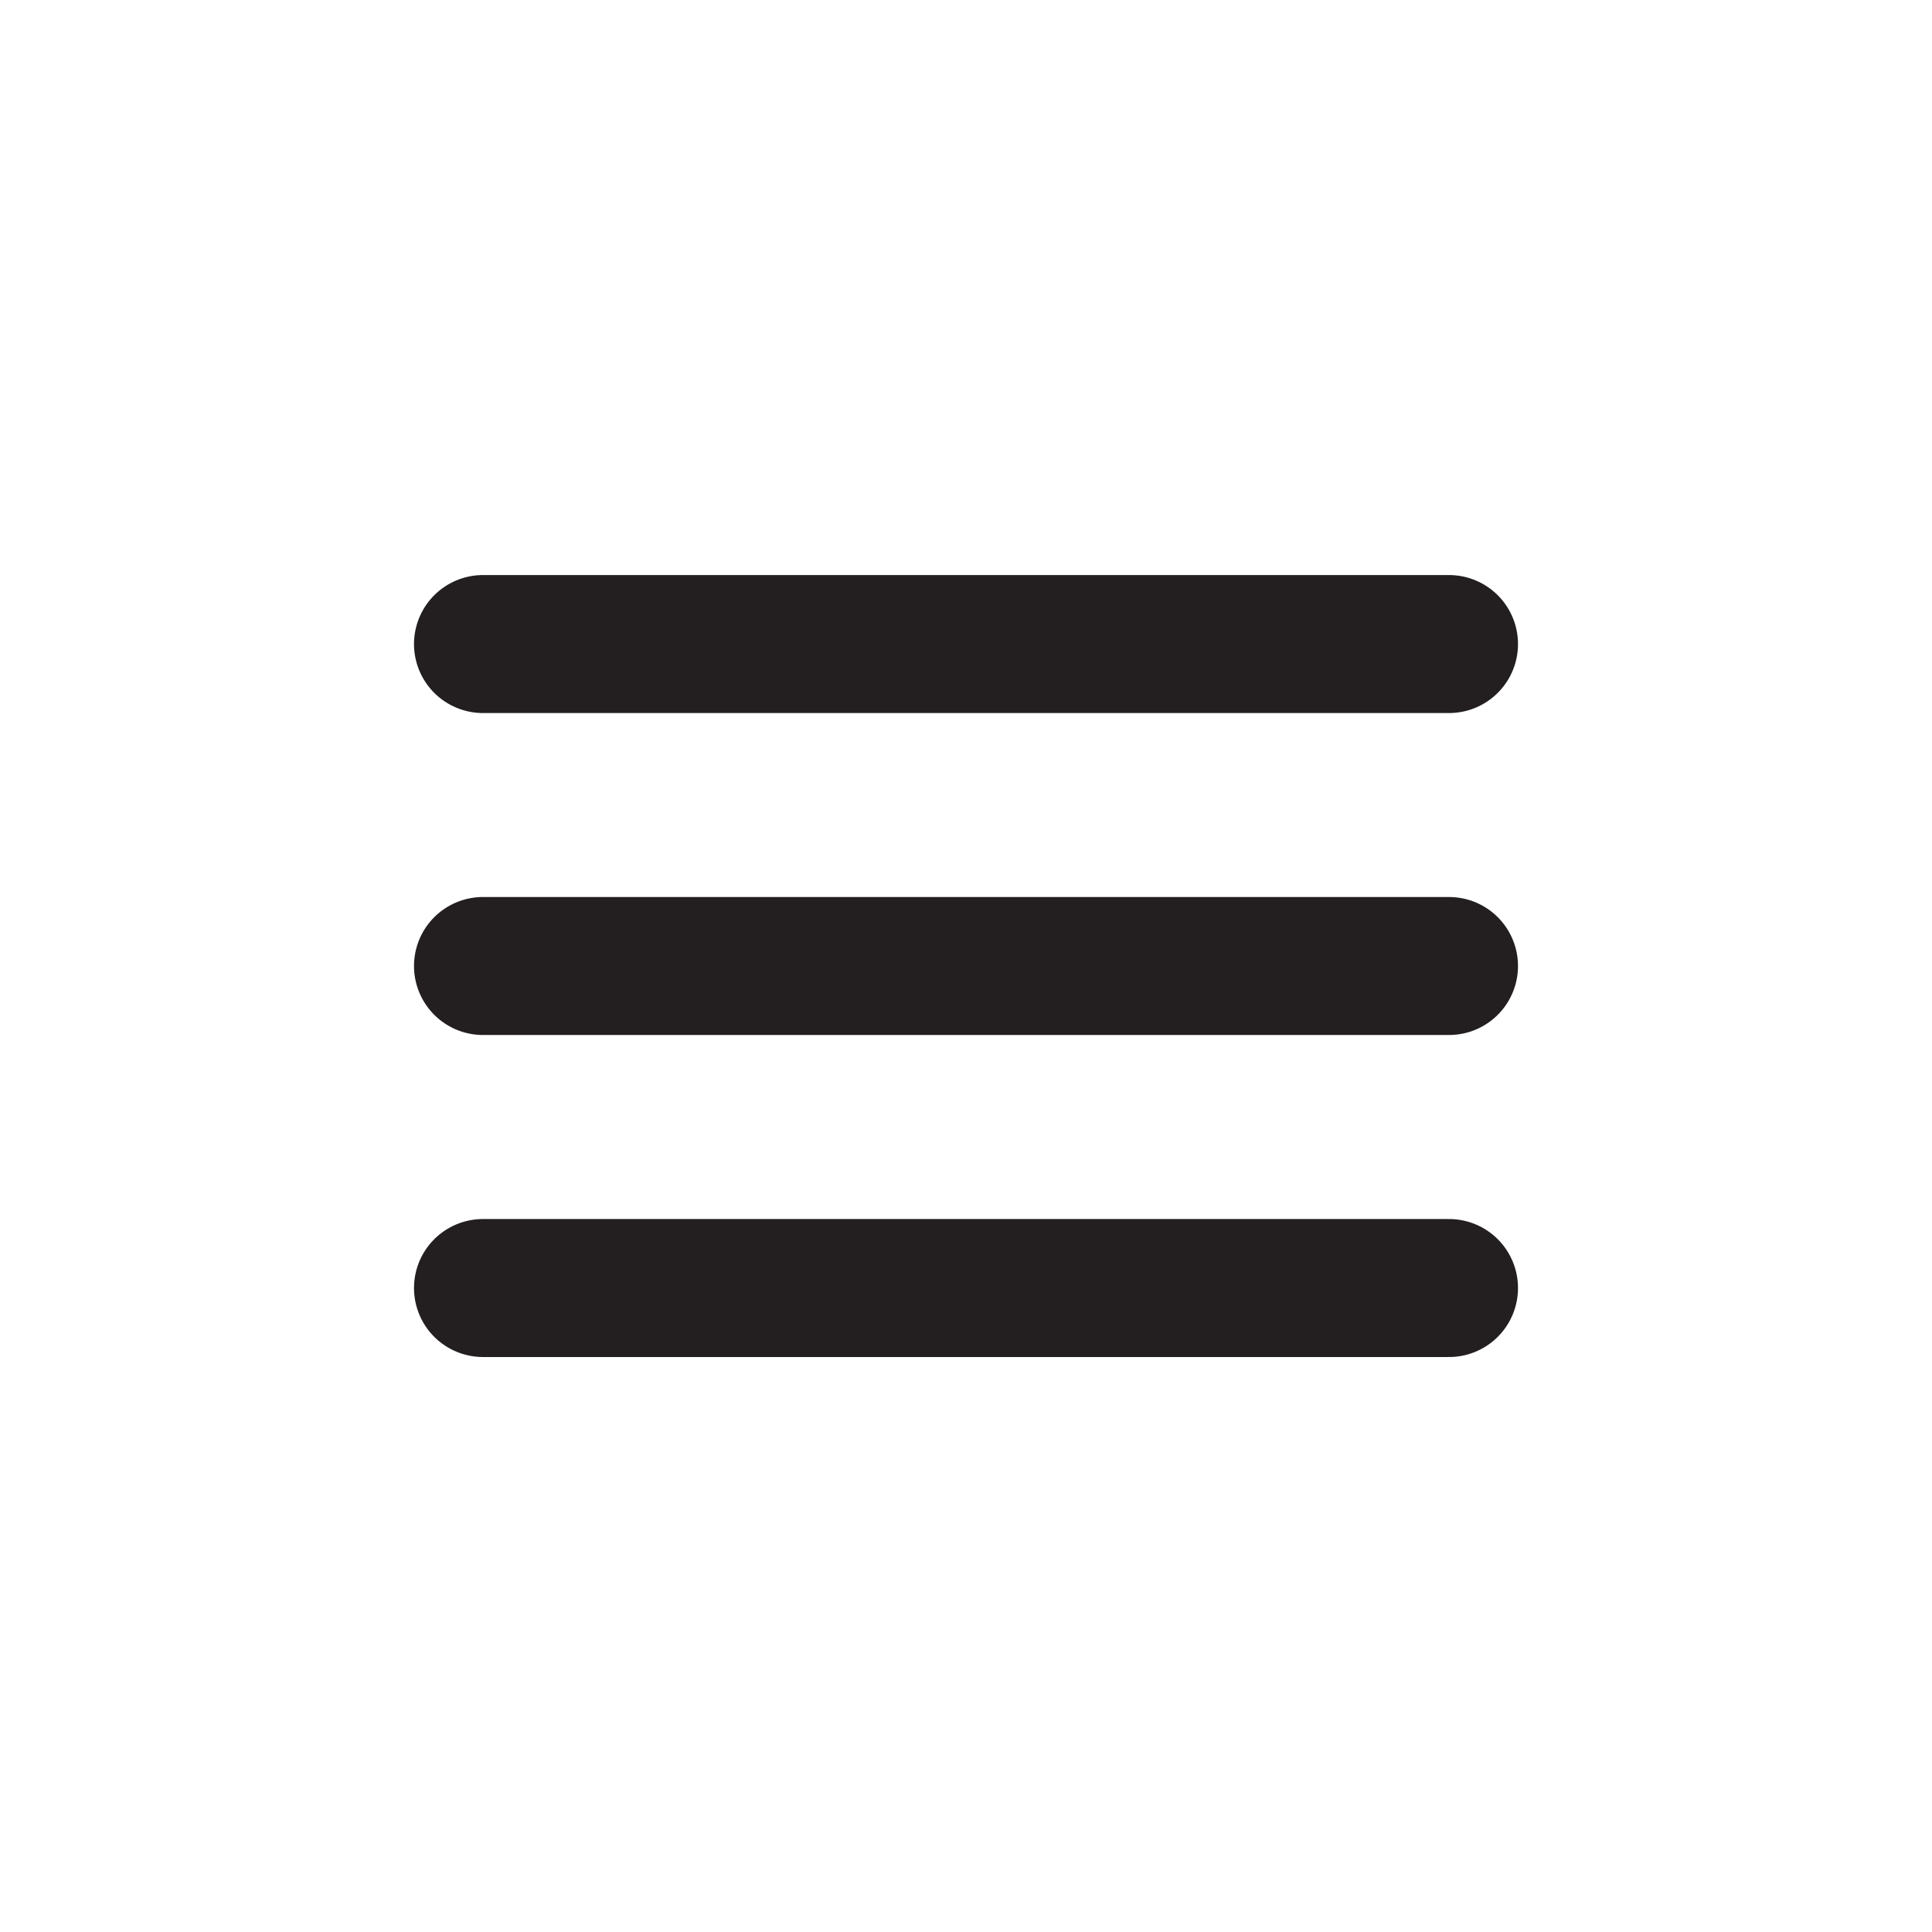 <svg width="28" height="28" viewBox="0 0 28 28" fill="none" xmlns="http://www.w3.org/2000/svg">
<path d="M7 9.334H21M7 14H21M7 18.667H21" stroke="#231F20" stroke-width="2" stroke-linecap="round" stroke-linejoin="round"/>
</svg>
